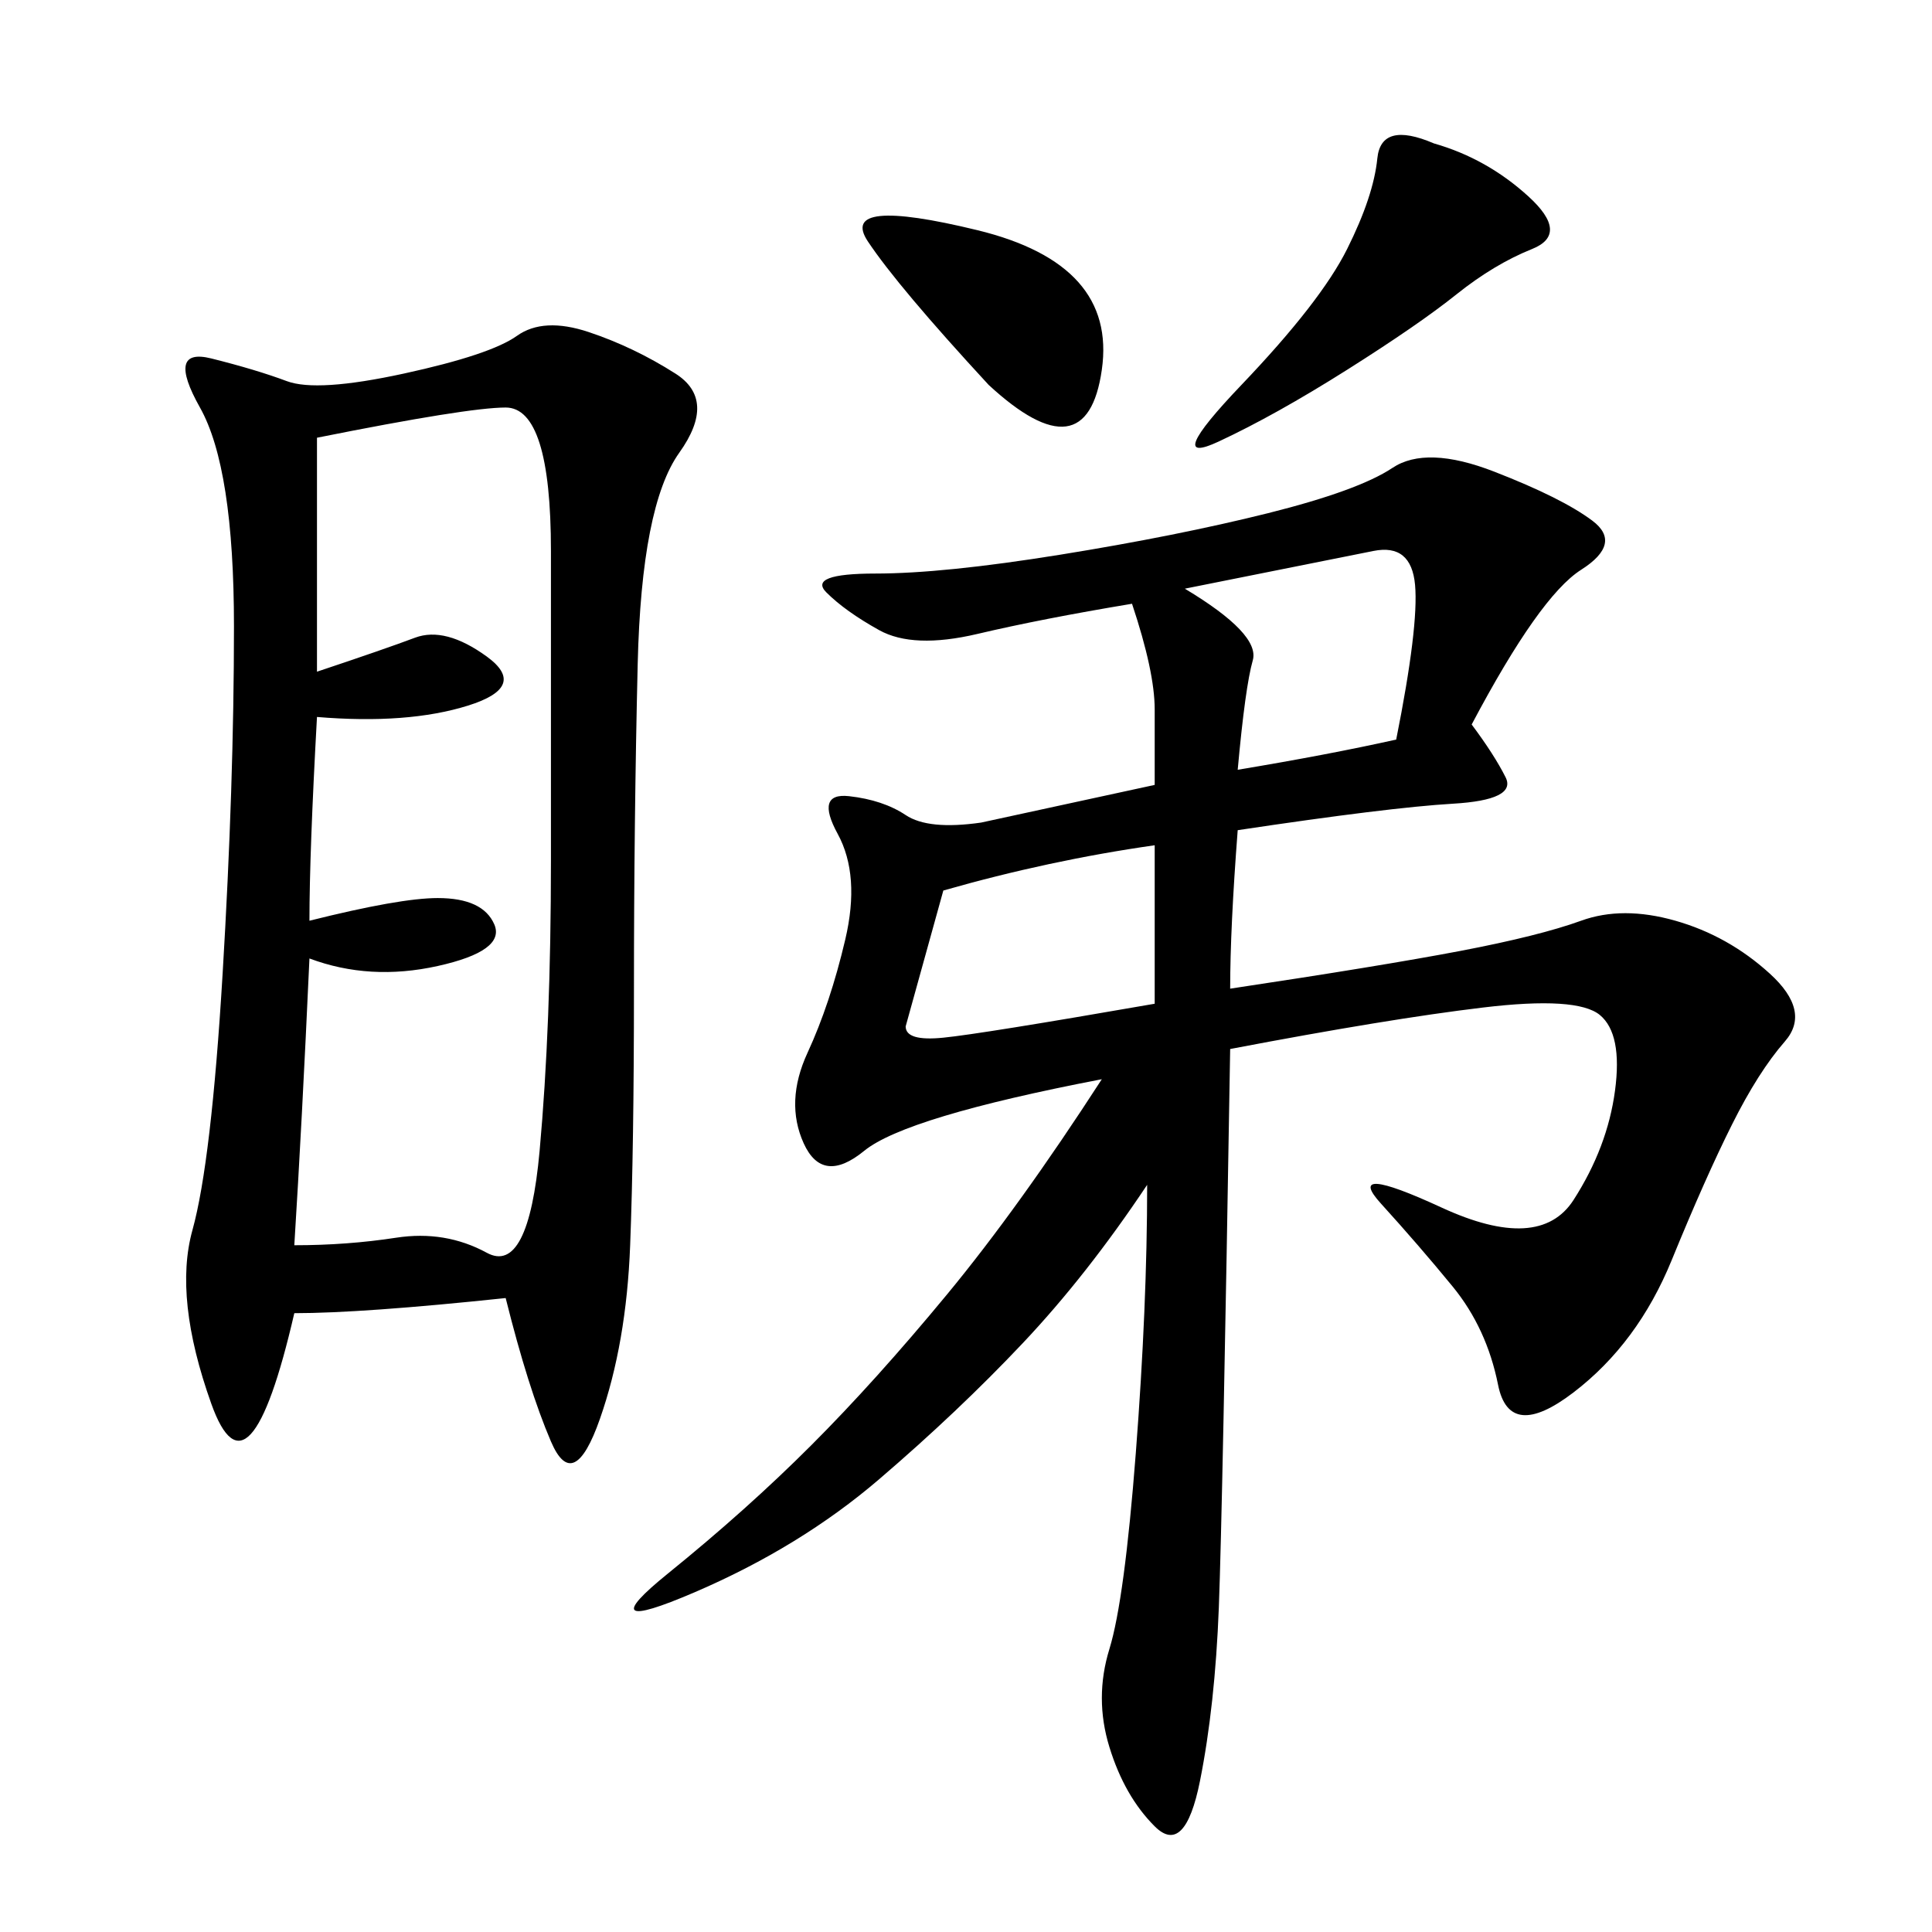 <svg xmlns="http://www.w3.org/2000/svg" xmlns:xlink="http://www.w3.org/1999/xlink" width="300" height="300"><path d="M228.52 112.50Q232.03 117.19 233.79 120.70Q235.55 124.22 225.59 124.80Q215.63 125.39 192.19 128.91L192.19 128.91Q191.02 144.14 191.02 153.52L191.02 153.52Q214.45 150 226.76 147.66Q239.06 145.31 245.51 142.97Q251.95 140.63 260.16 142.97Q268.36 145.31 274.80 151.17Q281.25 157.03 277.15 161.72Q273.05 166.41 268.95 174.61Q264.84 182.81 259.57 195.70Q254.30 208.59 244.34 216.21Q234.38 223.83 232.62 215.04Q230.86 206.25 225.59 199.80Q220.31 193.36 214.45 186.91Q208.59 180.47 223.83 187.50Q239.06 194.53 244.34 186.33Q249.61 178.13 250.78 169.34Q251.95 160.55 248.44 157.62Q244.92 154.69 230.27 156.45Q215.63 158.20 191.02 162.89L191.02 162.89Q189.84 234.38 189.26 249.61Q188.67 264.84 186.33 276.56Q183.98 288.28 179.30 283.59Q174.61 278.91 172.27 271.29Q169.92 263.67 172.27 256.05Q174.61 248.44 176.37 225.59Q178.13 202.73 178.13 183.98L178.13 183.98Q168.75 198.05 158.79 208.59Q148.83 219.14 136.52 229.69Q124.22 240.23 107.81 247.27Q91.41 254.30 103.71 244.34Q116.02 234.38 125.98 224.41Q135.94 214.45 147.07 200.98Q158.20 187.50 171.09 167.58L171.09 167.58Q140.63 173.44 134.18 178.71Q127.73 183.98 124.80 177.54Q121.88 171.09 125.39 163.48Q128.91 155.86 131.25 145.90Q133.59 135.94 130.08 129.49Q126.56 123.05 131.84 123.63Q137.11 124.22 140.63 126.56Q144.14 128.91 152.34 127.73L152.34 127.73L179.30 121.88L179.30 110.16Q179.30 104.30 175.78 93.75L175.78 93.75Q161.72 96.09 151.76 98.44Q141.80 100.78 136.52 97.85Q131.25 94.92 128.32 91.99Q125.39 89.06 135.94 89.06L135.94 89.06Q146.48 89.06 164.65 86.13Q182.81 83.20 196.88 79.69Q210.94 76.17 216.21 72.66Q221.48 69.14 232.03 73.24Q242.58 77.34 247.27 80.86Q251.95 84.38 245.51 88.48Q239.06 92.58 228.52 112.50L228.52 112.50ZM78.52 201.56Q56.25 203.91 45.70 203.91L45.70 203.91Q38.67 234.38 32.81 217.97Q26.95 201.56 29.88 191.02Q32.81 180.47 34.57 151.17Q36.33 121.88 36.33 97.27L36.33 97.27Q36.33 72.66 31.05 63.28Q25.78 53.91 32.81 55.66Q39.84 57.42 44.53 59.18Q49.22 60.94 62.70 58.01Q76.17 55.08 80.27 52.15Q84.38 49.22 91.41 51.56Q98.44 53.91 104.88 58.01Q111.33 62.11 105.47 70.31Q99.61 78.52 99.02 103.13Q98.44 127.73 98.44 153.52L98.44 153.52Q98.44 178.13 97.85 193.36Q97.27 208.59 93.16 220.31Q89.06 232.03 85.55 223.83Q82.03 215.63 78.52 201.56L78.52 201.56ZM49.22 67.97L49.22 104.30Q59.77 100.78 64.45 99.02Q69.14 97.27 75.59 101.95Q82.03 106.64 72.66 109.57Q63.28 112.50 49.22 111.33L49.22 111.33Q48.05 132.42 48.05 142.97L48.05 142.97Q62.11 139.45 67.97 139.45L67.97 139.45Q75 139.45 76.76 143.55Q78.52 147.66 67.97 150Q57.42 152.34 48.05 148.83L48.05 148.83Q46.88 174.61 45.70 193.36L45.70 193.36Q53.91 193.36 61.52 192.19Q69.14 191.02 75.59 194.53Q82.03 198.05 83.79 178.71Q85.55 159.38 85.55 133.59L85.55 133.59L85.55 85.55Q85.55 63.28 78.52 63.28L78.52 63.28Q72.66 63.28 49.22 67.97L49.22 67.97ZM222.66 22.27Q230.86 24.61 237.30 30.47Q243.75 36.33 237.89 38.67Q232.03 41.02 226.17 45.70Q220.31 50.39 209.18 57.42Q198.05 64.45 189.26 68.55Q180.47 72.66 192.77 59.77Q205.08 46.88 209.18 38.67Q213.28 30.47 213.87 24.61Q214.45 18.75 222.66 22.27L222.66 22.27ZM179.30 155.86L179.30 131.25Q162.89 133.59 146.48 138.28L146.48 138.28L140.63 159.38Q140.63 161.72 146.48 161.13Q152.34 160.55 179.30 155.86L179.30 155.86ZM192.19 119.53Q206.25 117.19 216.80 114.84L216.80 114.84Q220.31 97.27 219.73 90.82Q219.14 84.38 213.28 85.55L213.28 85.55L183.98 91.41Q195.70 98.44 194.53 102.54Q193.36 106.64 192.19 119.53L192.19 119.53ZM153.52 59.77Q139.45 44.53 134.77 37.50Q130.08 30.47 151.76 35.74Q173.44 41.02 171.09 57.42Q168.75 73.83 153.52 59.77L153.52 59.77Z"/></svg>